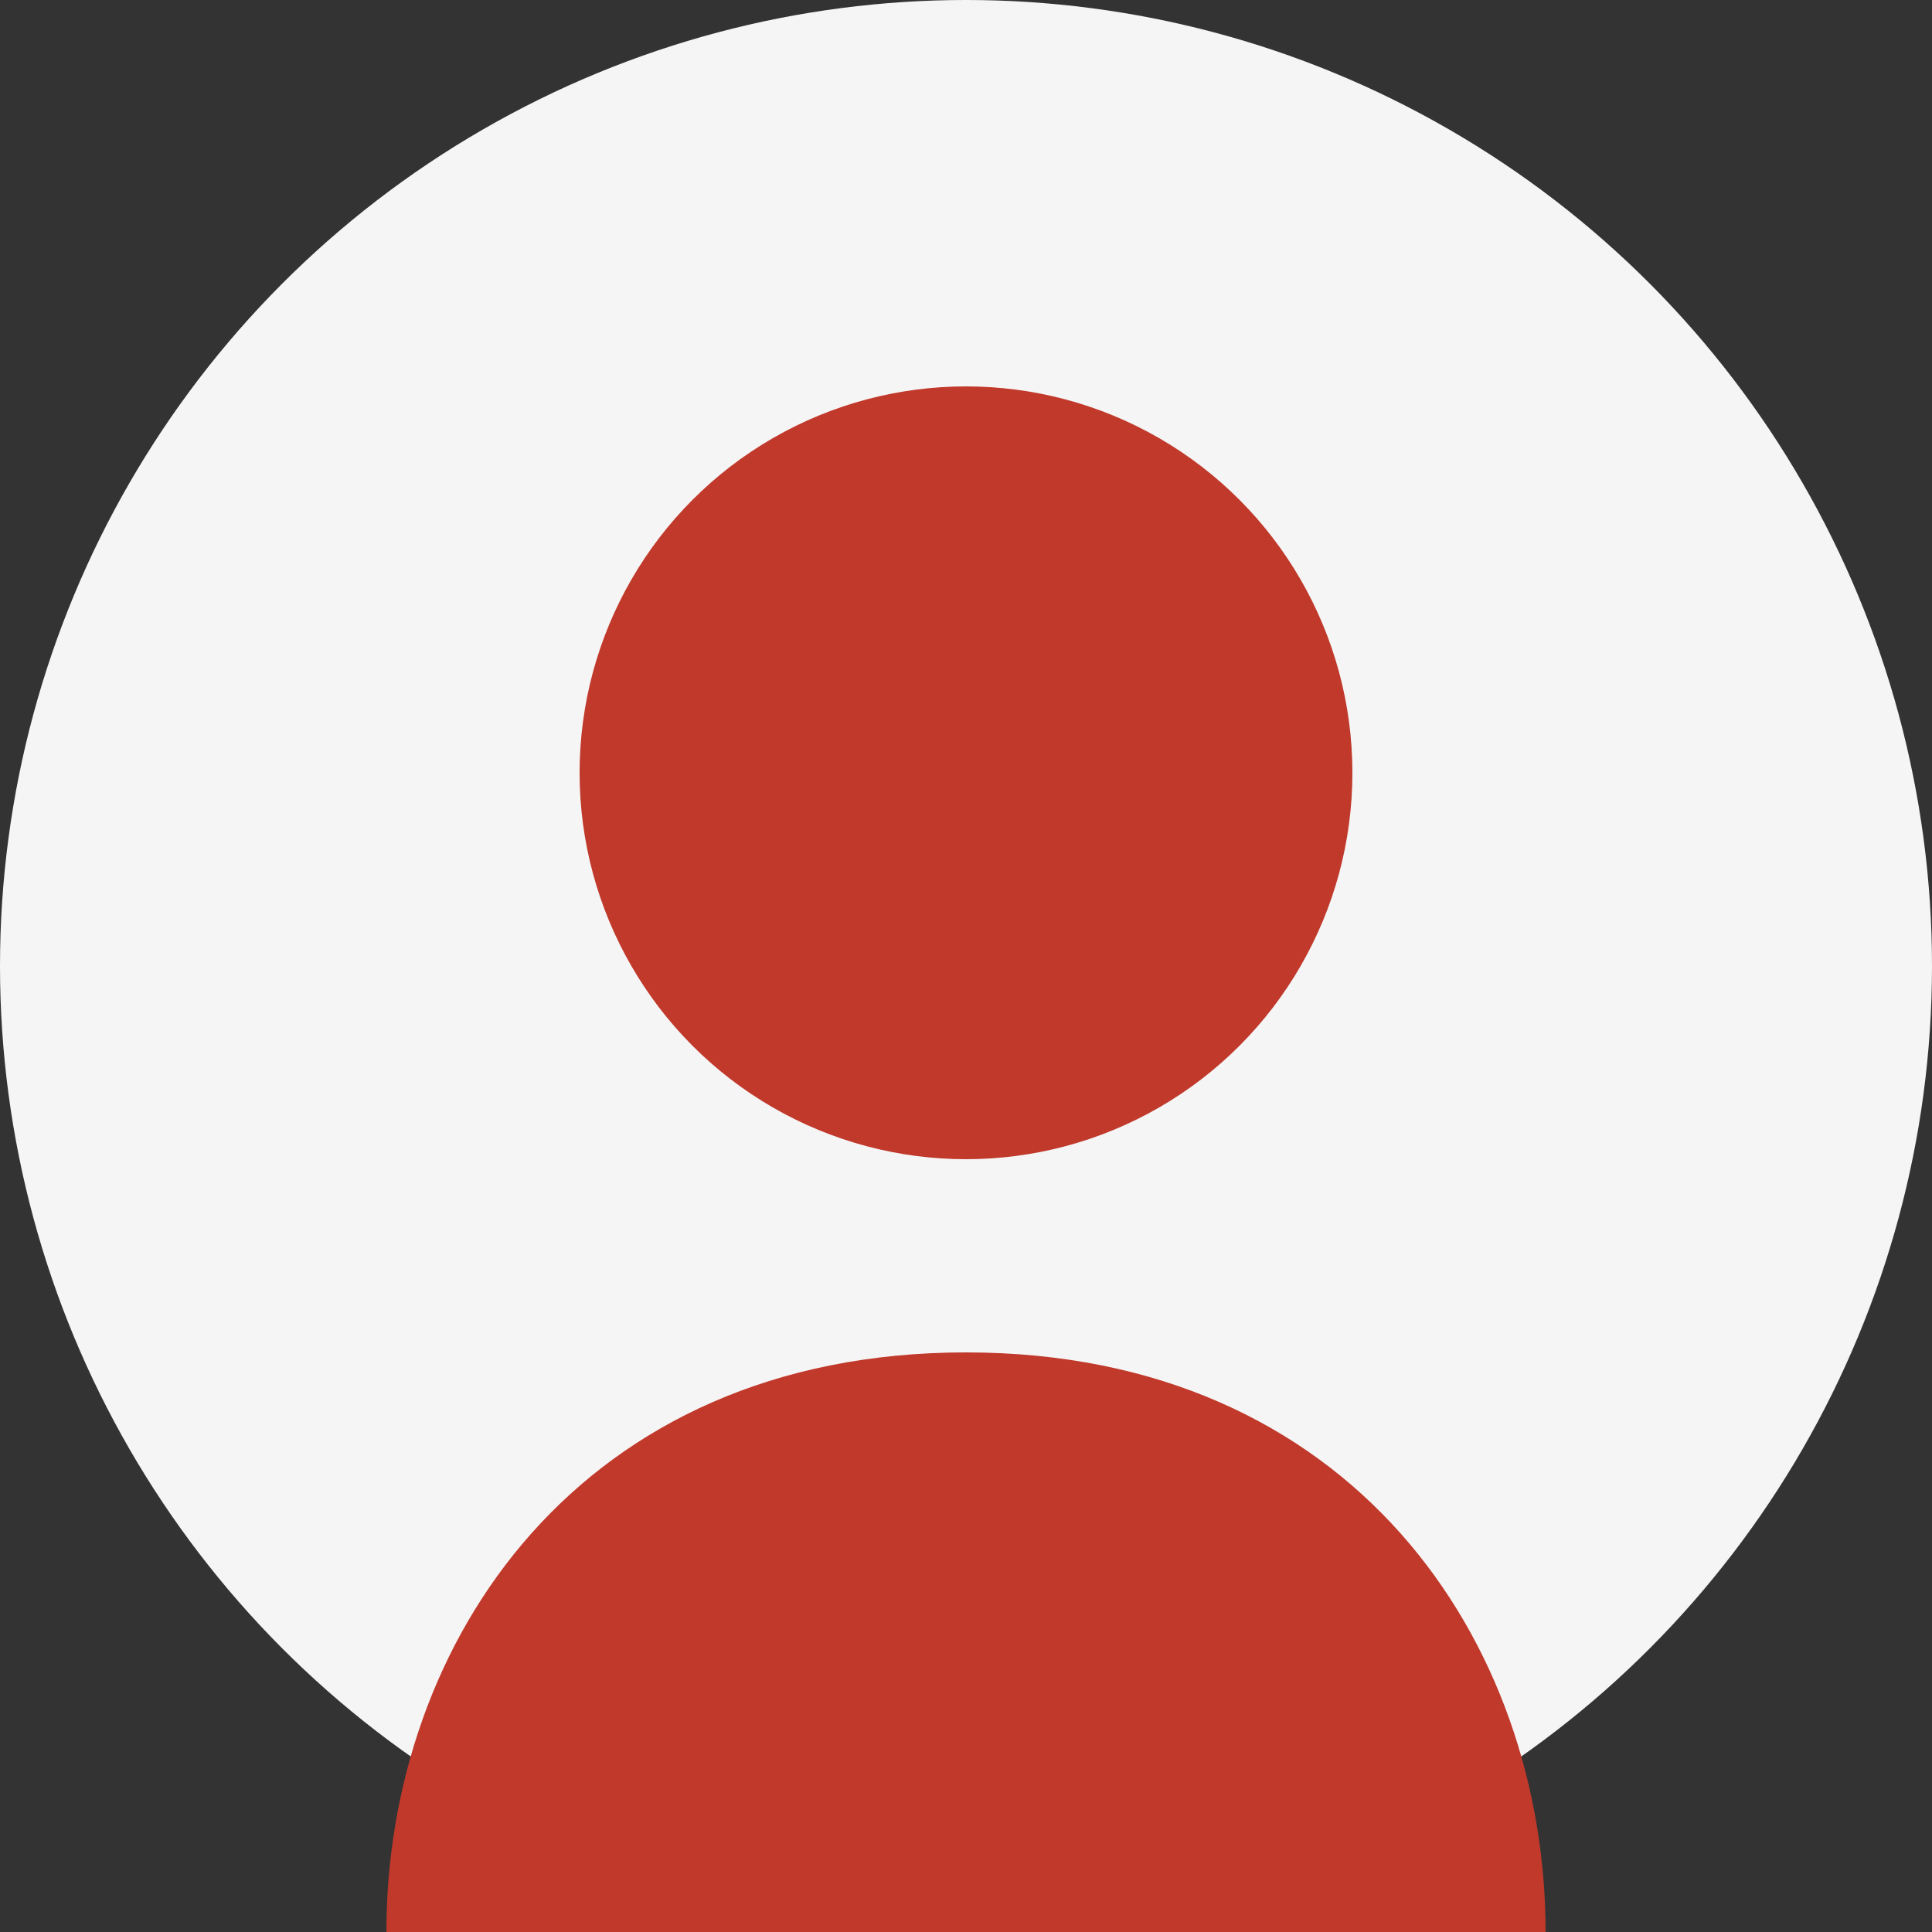 <svg width="100" height="100" xmlns="http://www.w3.org/2000/svg">
  <rect width="100%" height="100%" fill="#333333" stroke="none"/>
  <defs>
    <linearGradient id="grad2" x1="0%" y1="0%" x2="100%" y2="100%">
      <stop offset="0%" style="stop-color:#e74c3c;stop-opacity:1" />
      <stop offset="100%" style="stop-color:#c0392b;stop-opacity:1" />
    </linearGradient>
  </defs>
  <circle cx="50" cy="50" r="50" fill="#f5f5f5"/>
  <circle cx="50" cy="40" r="20" fill="#c0392b"/>
  <path d="M50,70 C30,70 20,85 20,100 L80,100 C80,85 70,70 50,70 Z" fill="#c0392b"/>
</svg>
